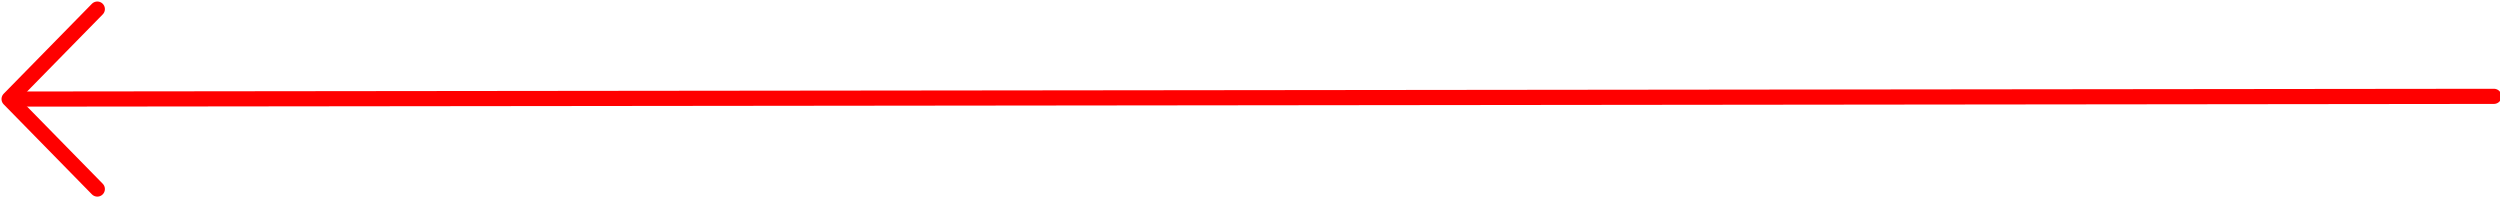 <?xml version="1.0" encoding="UTF-8"?> <svg xmlns="http://www.w3.org/2000/svg" width="825" height="65" viewBox="0 0 825 65" fill="none"><path d="M823 31.793L4.151 32.695" stroke="#FF0000" stroke-width="5" stroke-linecap="round" stroke-linejoin="round"></path><path d="M32.116 62.381L3 32.685L32.116 3" stroke="#FF0000" stroke-width="5" stroke-linecap="round" stroke-linejoin="round"></path></svg> 